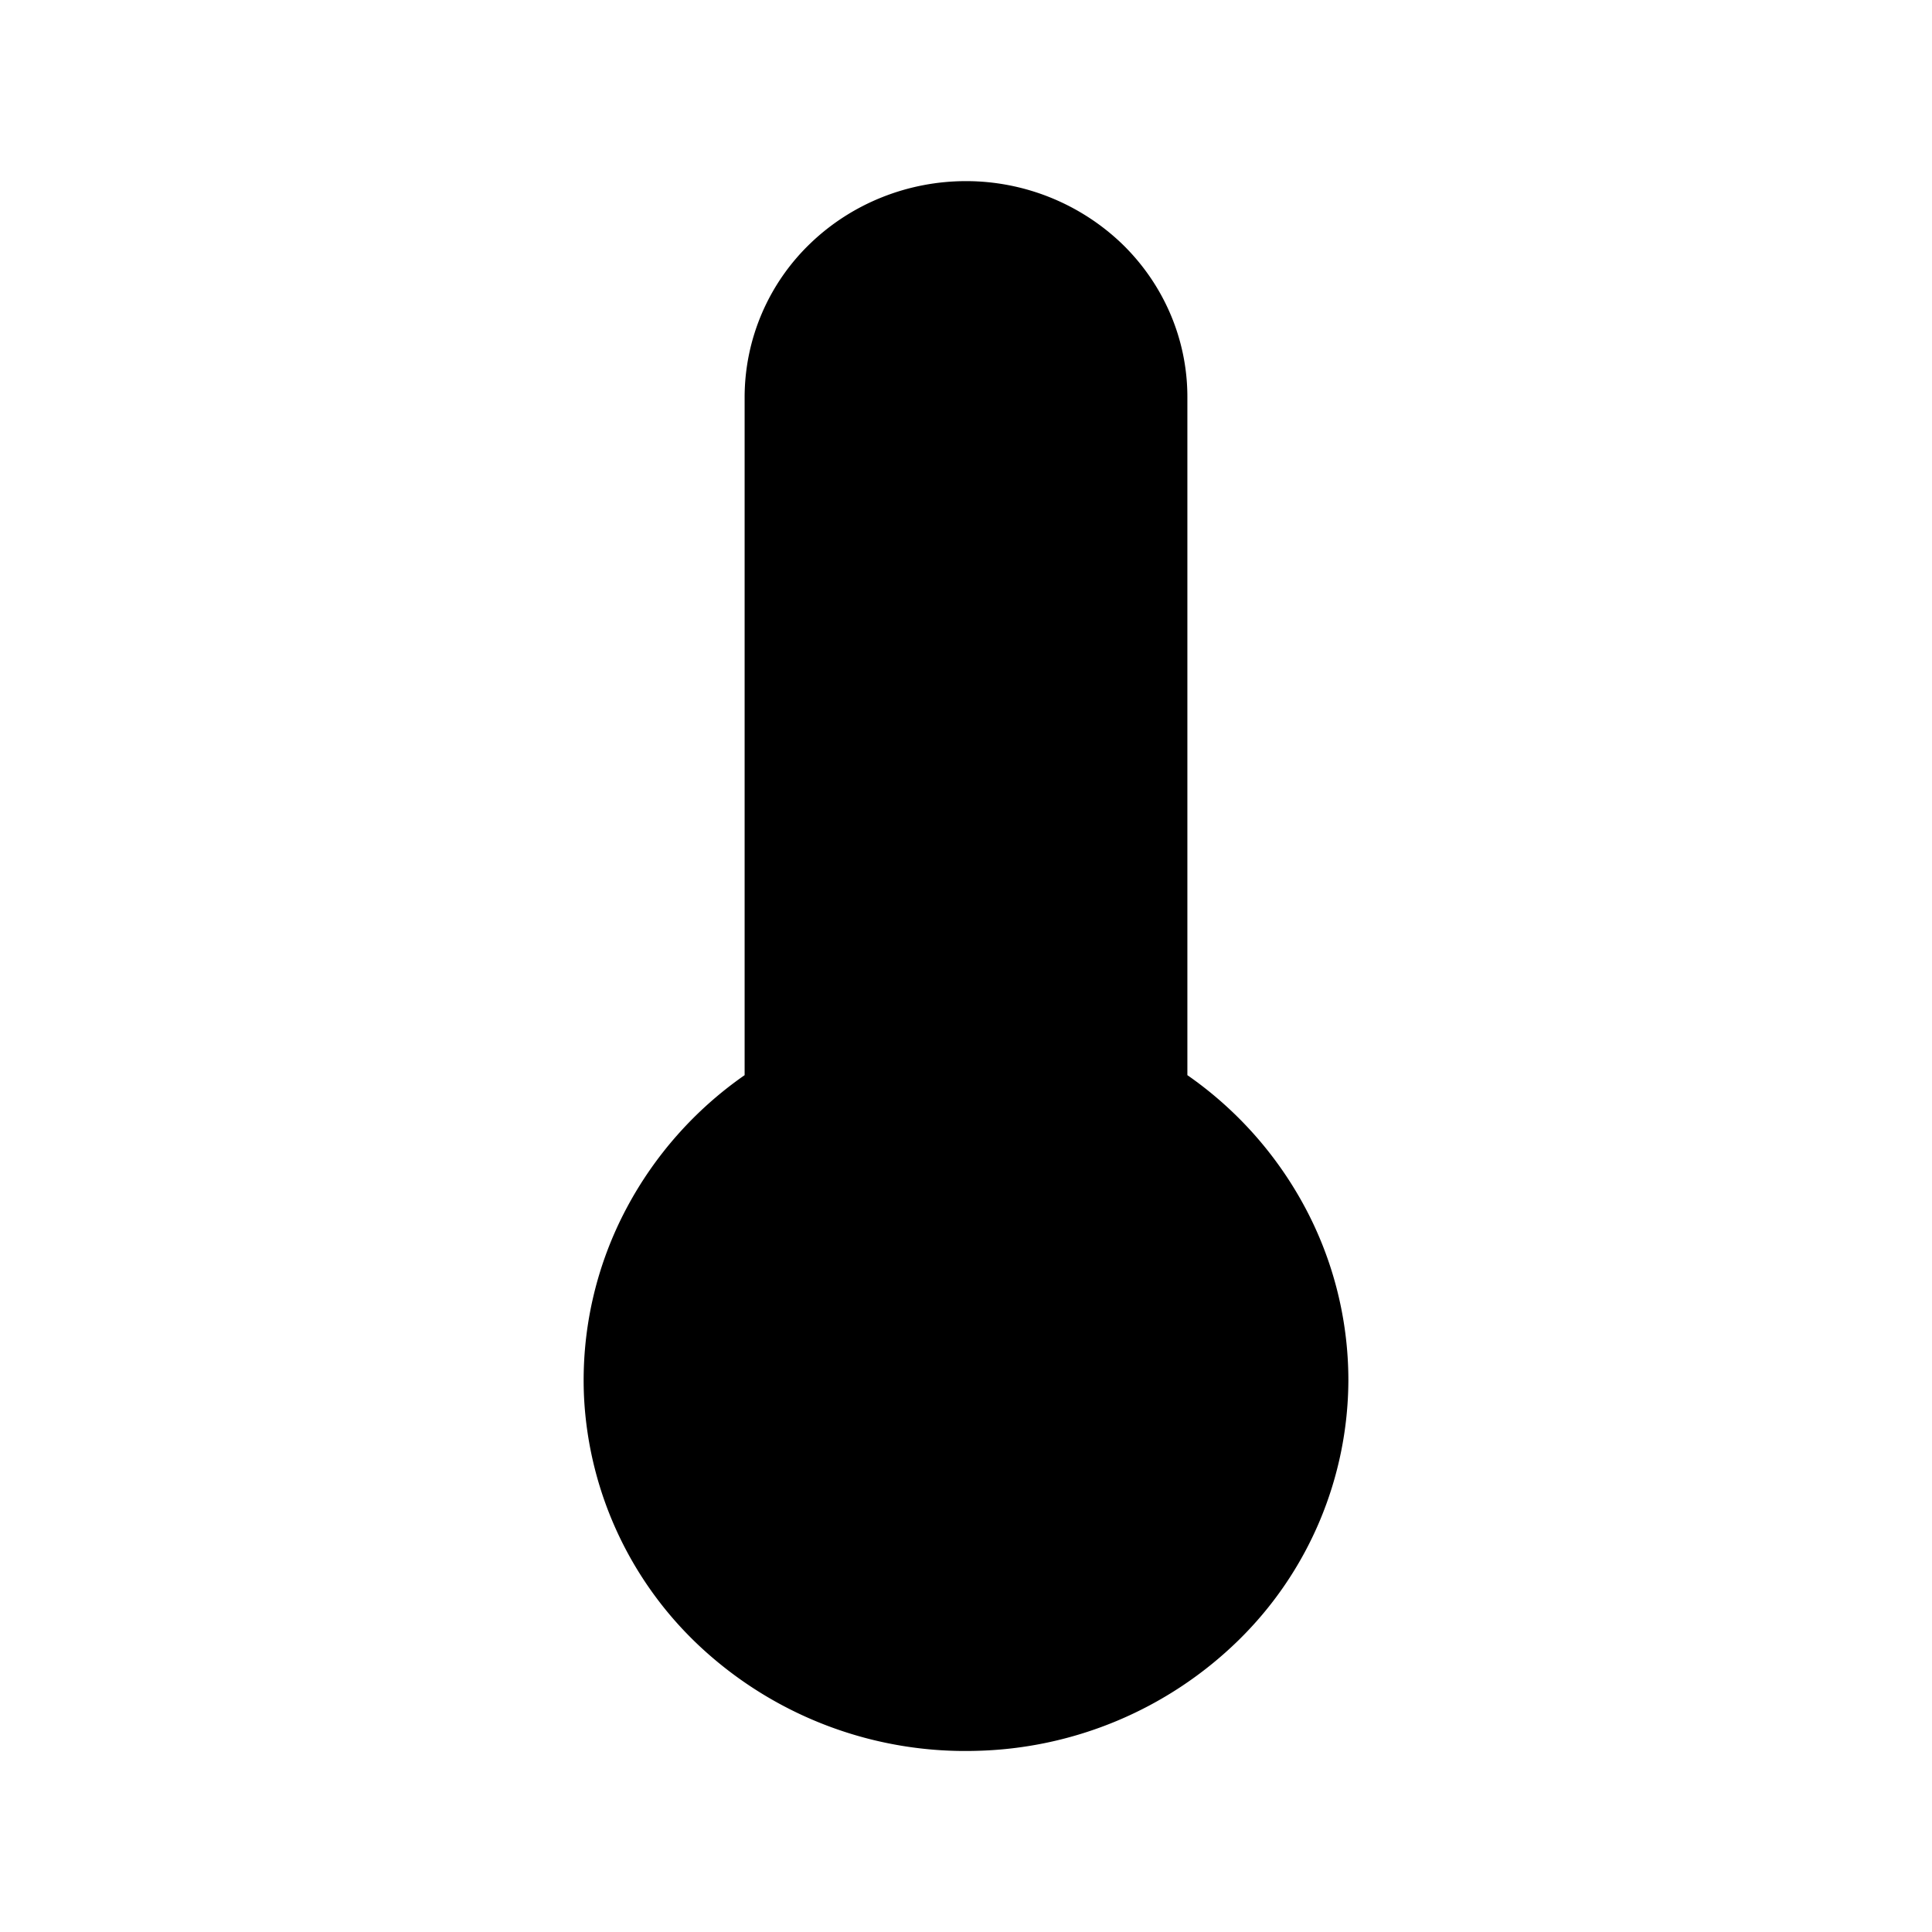 <svg width="24" height="24" fill="currentColor" viewBox="0 0 24 24" xmlns="http://www.w3.org/2000/svg"><path d="M12 2.25c-.72 0-1.417.276-1.935.775A2.65 2.65 0 0 0 9.25 4.93v8.426a4.7 4.7 0 0 0-1.463 1.646 4.55 4.55 0 0 0-.532 2.352 4.55 4.55 0 0 0 1.513 3.166 4.83 4.83 0 0 0 3.339 1.23 4.82 4.82 0 0 0 3.279-1.375 4.54 4.54 0 0 0 1.364-3.23 4.56 4.56 0 0 0-.587-2.235 4.7 4.7 0 0 0-1.413-1.554V4.93c0-.72-.297-1.404-.815-1.904A2.8 2.8 0 0 0 12 2.25"/></svg>